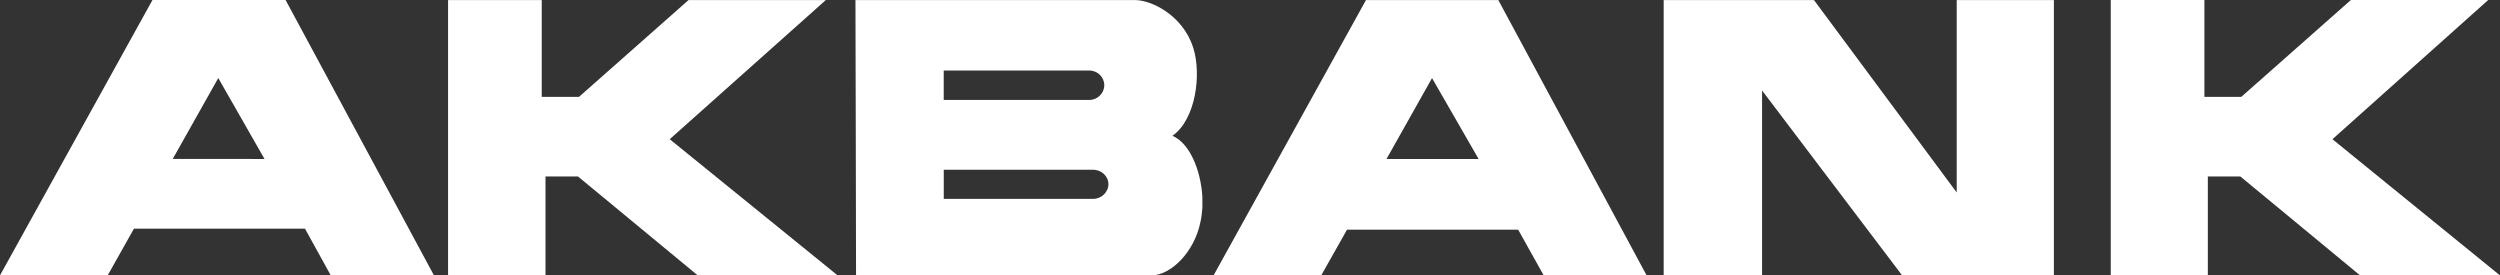 <?xml version="1.0" encoding="UTF-8" standalone="no"?>
<!-- Created with Inkscape (http://www.inkscape.org/) -->

<svg
   xmlns:dc="http://purl.org/dc/elements/1.1/"
   xmlns:cc="http://creativecommons.org/ns#"
   xmlns:rdf="http://www.w3.org/1999/02/22-rdf-syntax-ns#"
   xmlns:svg="http://www.w3.org/2000/svg"
   xmlns="http://www.w3.org/2000/svg"
   xmlns:sodipodi="http://sodipodi.sourceforge.net/DTD/sodipodi-0.dtd"
   xmlns:inkscape="http://www.inkscape.org/namespaces/inkscape"
   width="59.711mm"
   height="6.578mm"
   viewBox="0 0 59.711 6.578"
   version="1.1"
   id="svg8"
   sodipodi:docname="Akbank_logo.svg"
   inkscape:version="0.92.3 (2405546, 2018-03-11)">
  <rect x="0" y="0" width="59.711" height="6.578" fill="#333333" stroke="none"/>
  <defs
     id="defs2" />
  <sodipodi:namedview
     id="base"
     pagecolor="#00ffff"
     bordercolor="#666666"
     borderopacity="1.0"
     inkscape:pageopacity="0"
     inkscape:pageshadow="2"
     inkscape:zoom="0.7"
     inkscape:cx="107.11864"
     inkscape:cy="-181.55992"
     inkscape:document-units="mm"
     inkscape:current-layer="layer1"
     showgrid="false"
     inkscape:window-width="1920"
     inkscape:window-height="1001"
     inkscape:window-x="-9"
     inkscape:window-y="-9"
     inkscape:window-maximized="1"
     fit-margin-top="0"
     fit-margin-left="0"
     fit-margin-right="0"
     fit-margin-bottom="0" />
  <g
     inkscape:label="Layer 1"
     inkscape:groupmode="layer"
     id="layer1"
     transform="translate(-73.899,-93.267)">
    <path
       id="path765"
       d="m 124.312,99.845 h 2.32 v -2.363 h 0.777 l 2.86,2.363 h 3.341 l -4.002,-3.253 3.721,-3.325 h -3.28 l -2.617,2.313 h -0.882 v -2.313 h -2.237 v 6.578 z m -43.592,-6.578 3.544,6.577 h -2.465 l -0.615,-1.115 h -4.086 l -0.627,1.115 h -2.572 l 3.642,-6.577 z m -0.503,3.797 -1.096,-1.918 -0.008,-0.016 -1.088,1.933 z m 4.383,2.78 h 2.328 v -2.362 h 0.776 l 2.861,2.363 h 3.341 l -4.011,-3.253 3.729,-3.324 h -3.279 l -2.617,2.313 h -0.89 v -2.313 h -2.237 v 6.576 z m 13.756,-6.576 c 0.883,0 1.765,0 2.648,0 0.396,0 1.141,0.359 1.393,1.132 0.205,0.65 0.061,1.72 -0.495,2.111 0.403,0.168 0.677,0.803 0.715,1.461 v 0.26 c -0.008,0.115 -0.022,0.229 -0.046,0.336 -0.145,0.727 -0.715,1.277 -1.172,1.277 -1.02,0 -2.032,0 -3.044,0 -1.34,0 -2.679,0 -4.01,0 -0.006,-2.189 -0.006,-4.383 -0.014,-6.577 1.34,4.5e-4 2.686,4.5e-4 4.025,4.5e-4 z m 0,4.749 H 100.008 c 0.198,0 0.365,-0.161 0.365,-0.351 0,-0.19 -0.167,-0.345 -0.365,-0.345 h -3.568 v 0.696 z m 0,-2.363 h 1.56 c 0.199,0 0.358,-0.161 0.358,-0.352 0,-0.191 -0.159,-0.351 -0.358,-0.351 h -3.477 v 0.703 h 1.917 z m 15.279,-2.386 v 6.577 h 2.35 v -4.417 l 3.346,4.417 h 3.624 v -6.576 h -2.321 v 4.595 l -3.409,-4.595 z m -3.95,0 3.543,6.577 h -2.458 l -0.611,-1.093 h -4.087 l -0.617,1.093 h -2.571 l 3.641,-6.577 z m -0.47,3.797 -1.104,-1.918 -0.008,-0.016 -1.088,1.933 z"
       inkscape:connector-curvature="0"
       style="fill:#fff;stroke-width:0.459" />
  </g>
</svg>
